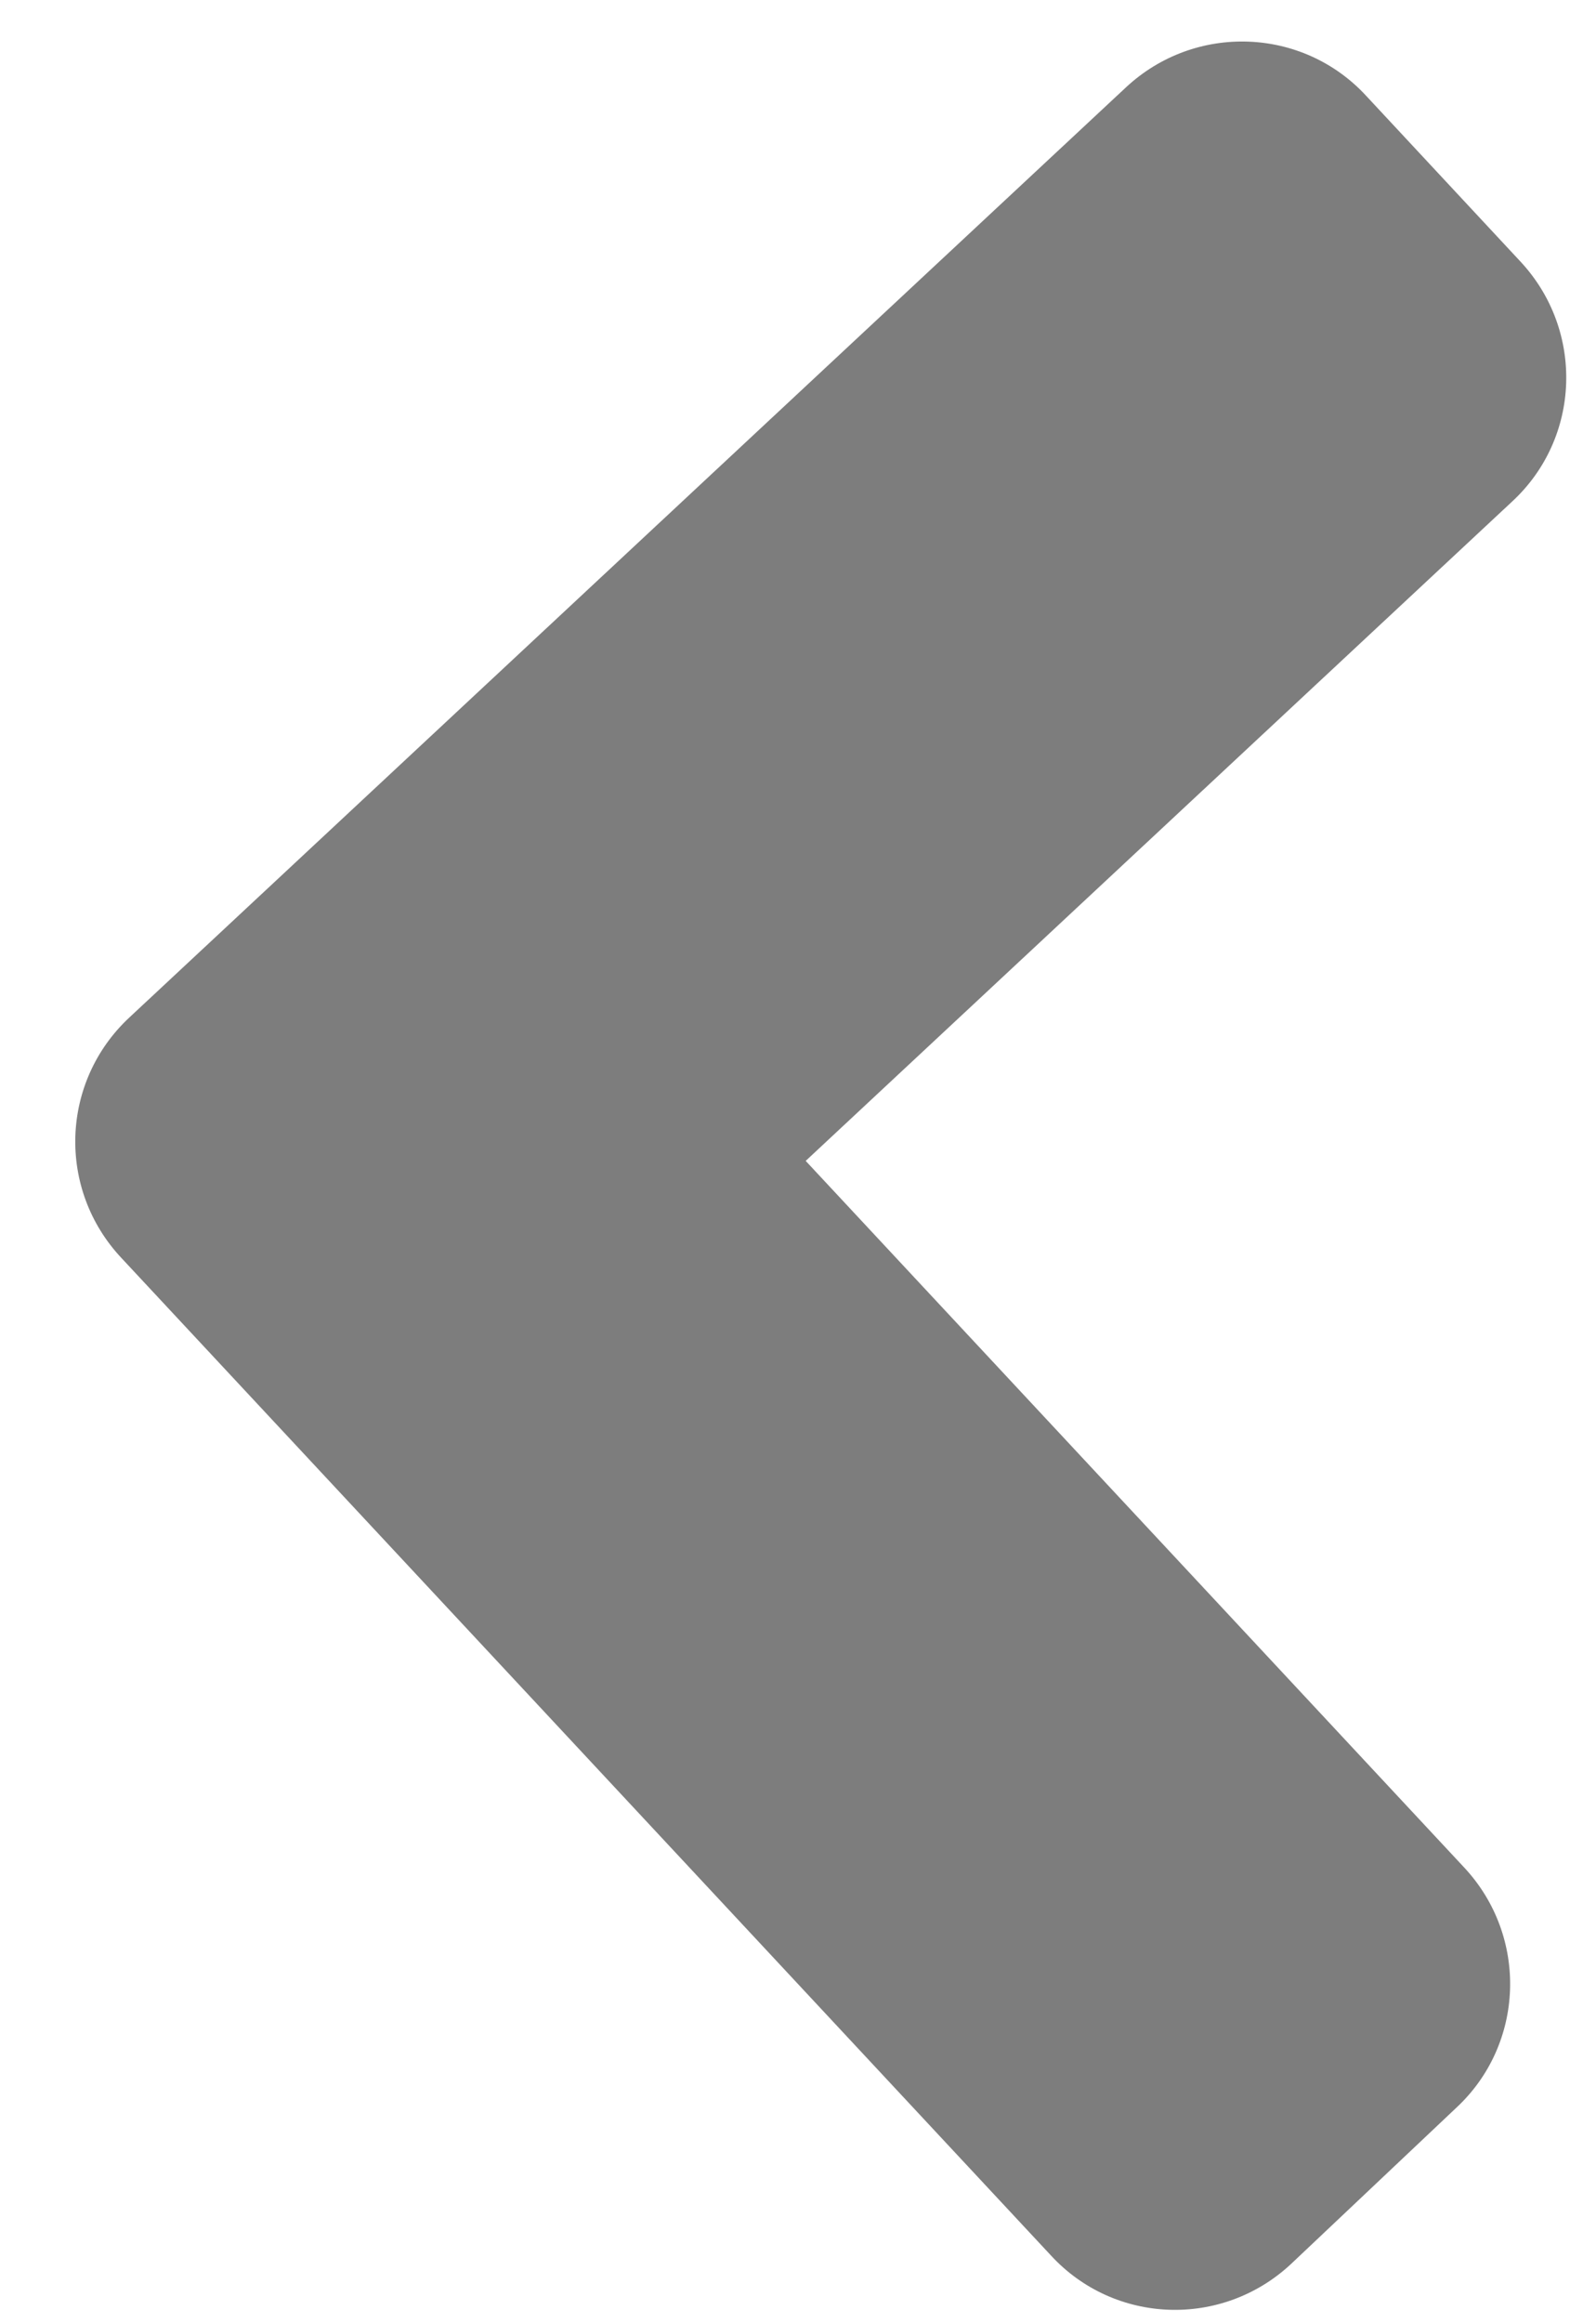 <svg width="11" height="16" viewBox="0 0 11 16" fill="none" xmlns="http://www.w3.org/2000/svg">
<path d="M0.892 7.007L7.76 0.602C8.235 0.159 8.977 0.185 9.415 0.659L10.479 1.801C10.922 2.276 10.896 3.017 10.421 3.455L5.553 7.995L10.093 12.863C10.535 13.338 10.509 14.08 10.035 14.518L8.898 15.592C8.423 16.035 7.682 16.009 7.244 15.534L0.839 8.666C0.391 8.191 0.417 7.449 0.892 7.007Z" fill="black" fill-opacity="0.51"/>
</svg>
